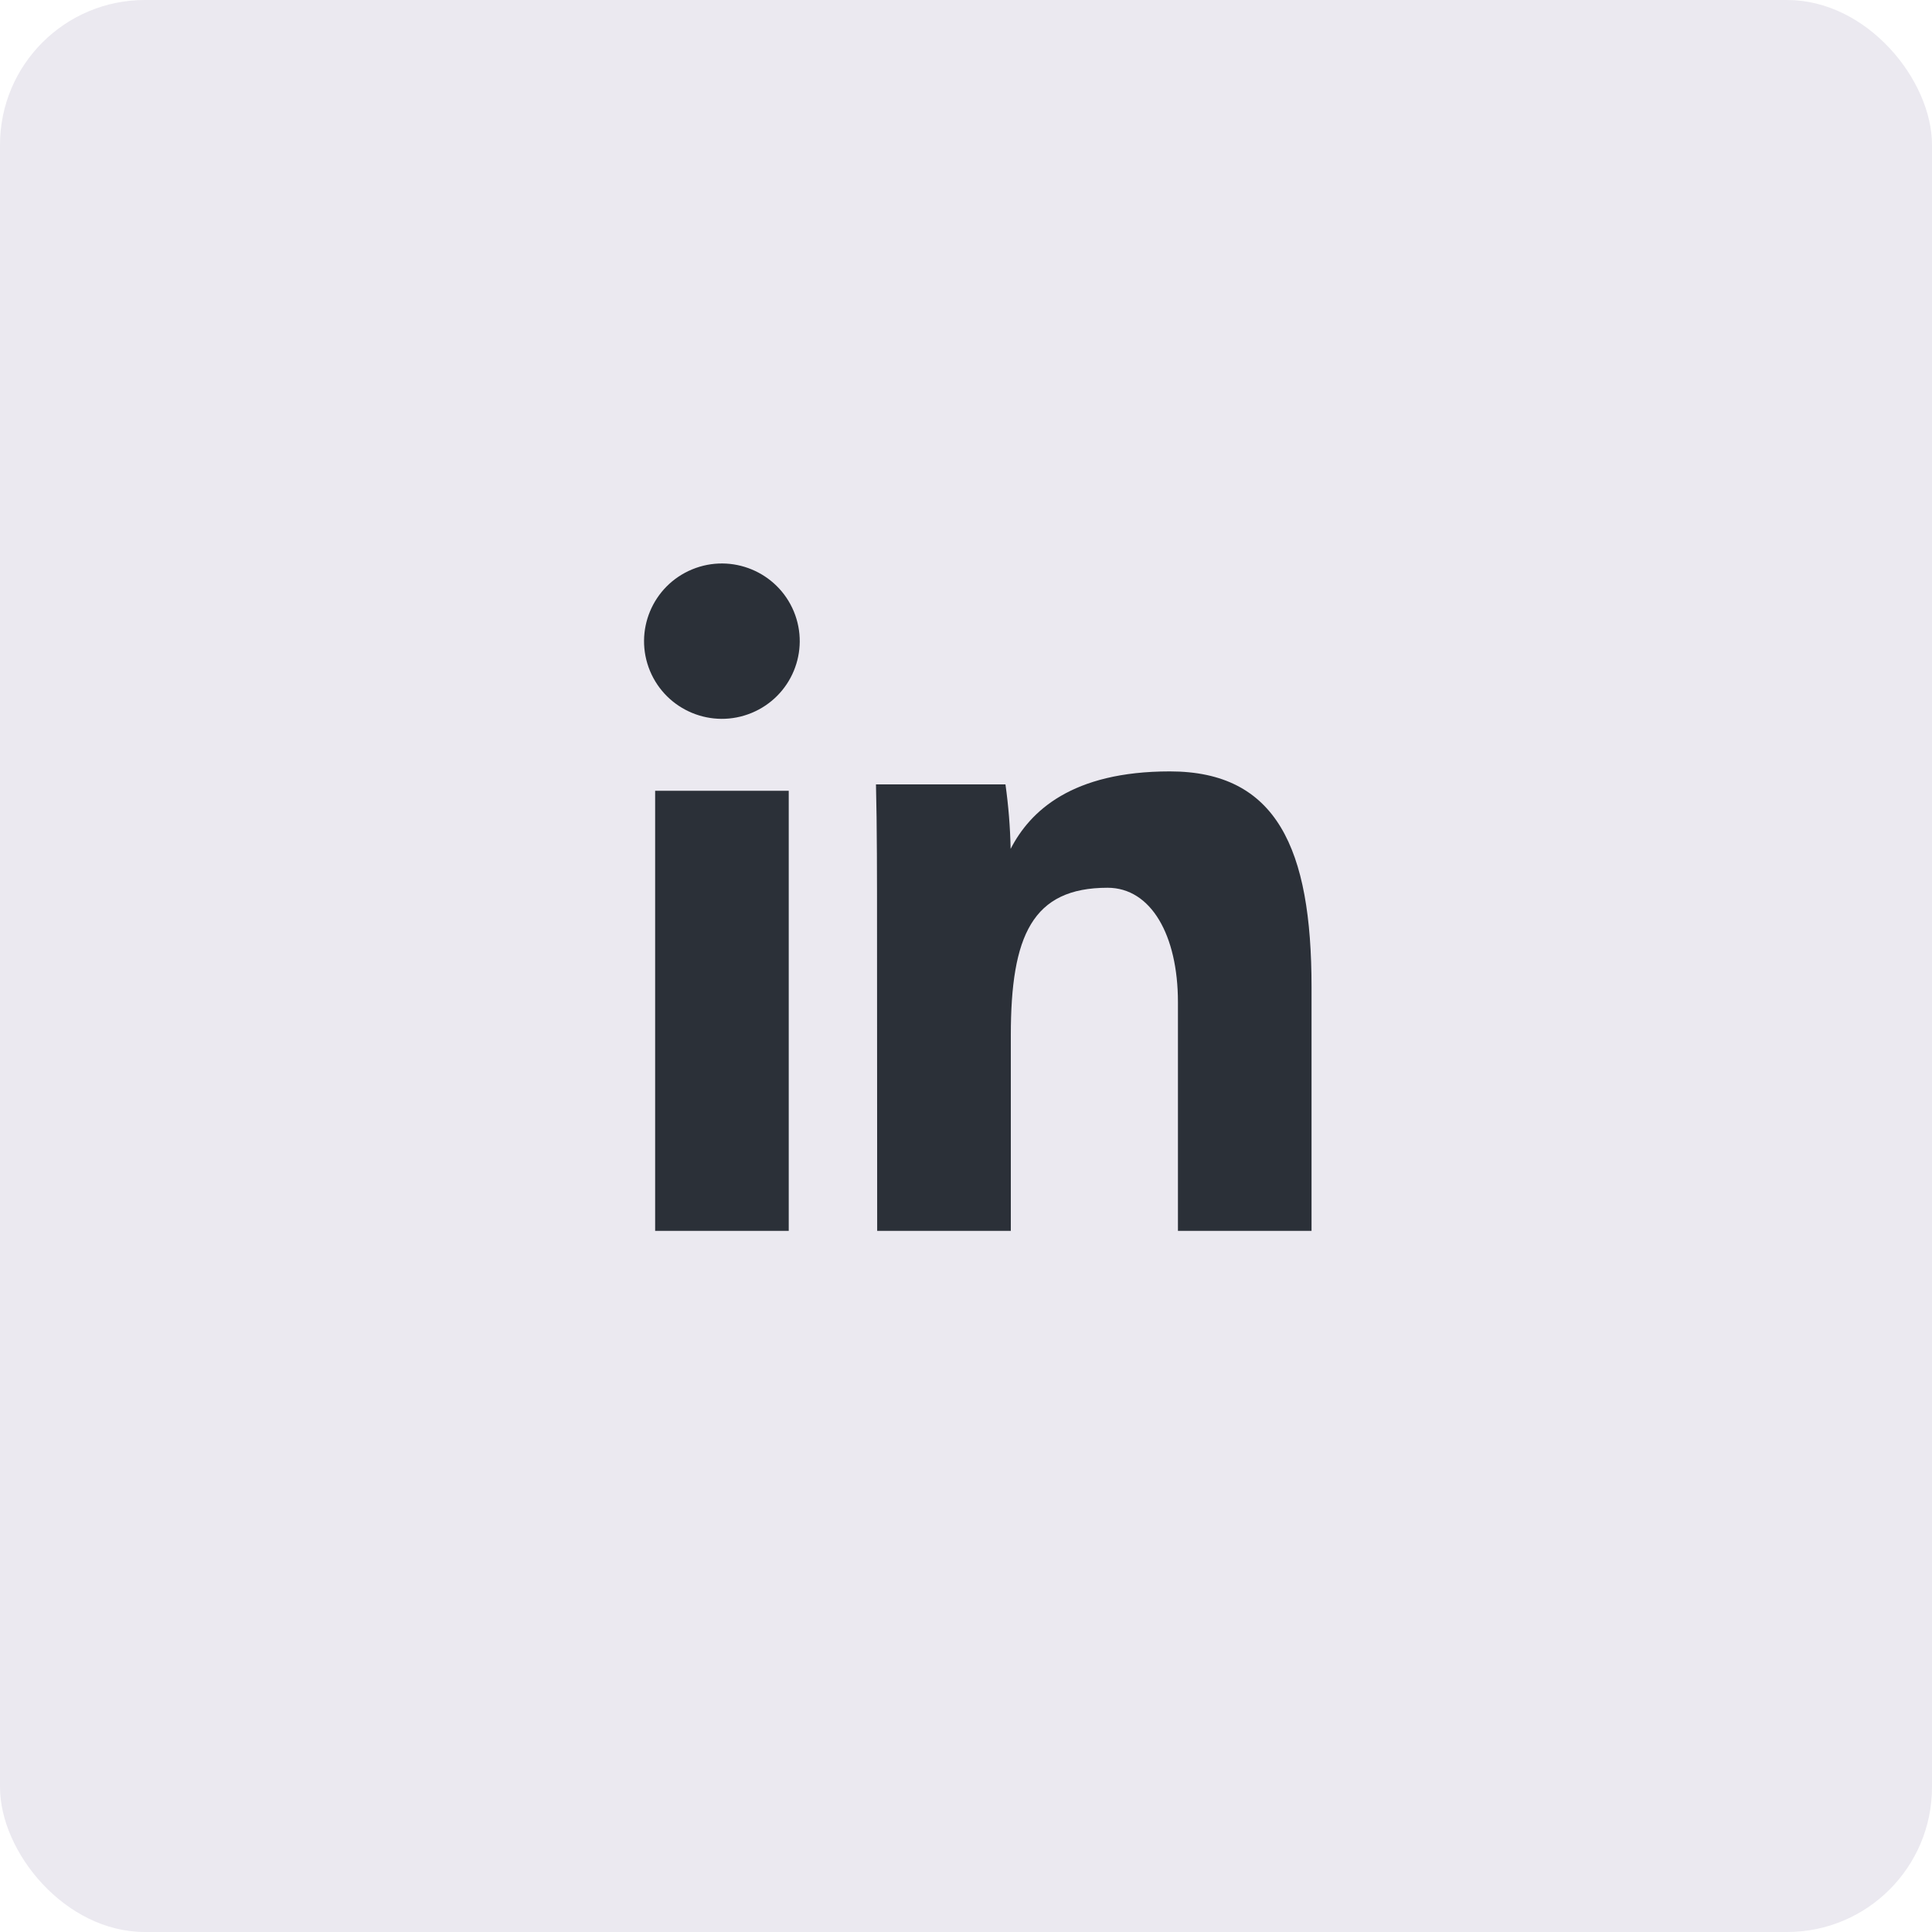 <?xml version="1.0" encoding="UTF-8"?>
<svg xmlns="http://www.w3.org/2000/svg" width="40" height="40" viewBox="0 0 40 40" fill="none">
  <g id="Icones/social">
    <rect width="40" height="40" rx="3" fill="#EBE9F0"></rect>
    <path id="Union" fill-rule="evenodd" clip-rule="evenodd" d="M16.435 12.659C16.775 13.48 16.385 14.42 15.562 14.76C14.74 15.1 13.798 14.71 13.457 13.89C13.117 13.069 13.507 12.129 14.329 11.789C15.151 11.449 16.094 11.839 16.435 12.659ZM18.158 19.202V19.202C18.158 18.243 18.158 17.082 18.136 16.24H20.817C20.879 16.683 20.915 17.128 20.924 17.575C21.326 16.794 22.191 15.971 24.22 15.971C26.433 15.971 27.154 17.567 27.154 20.434V25.484H24.388V20.75C24.388 19.361 23.83 18.38 22.931 18.38C21.373 18.38 20.928 19.373 20.928 21.434V25.484H18.161L18.158 19.202ZM13.564 16.372H16.33V25.484H13.564V16.372Z" fill="#2B3038"></path>
  </g>
</svg>
